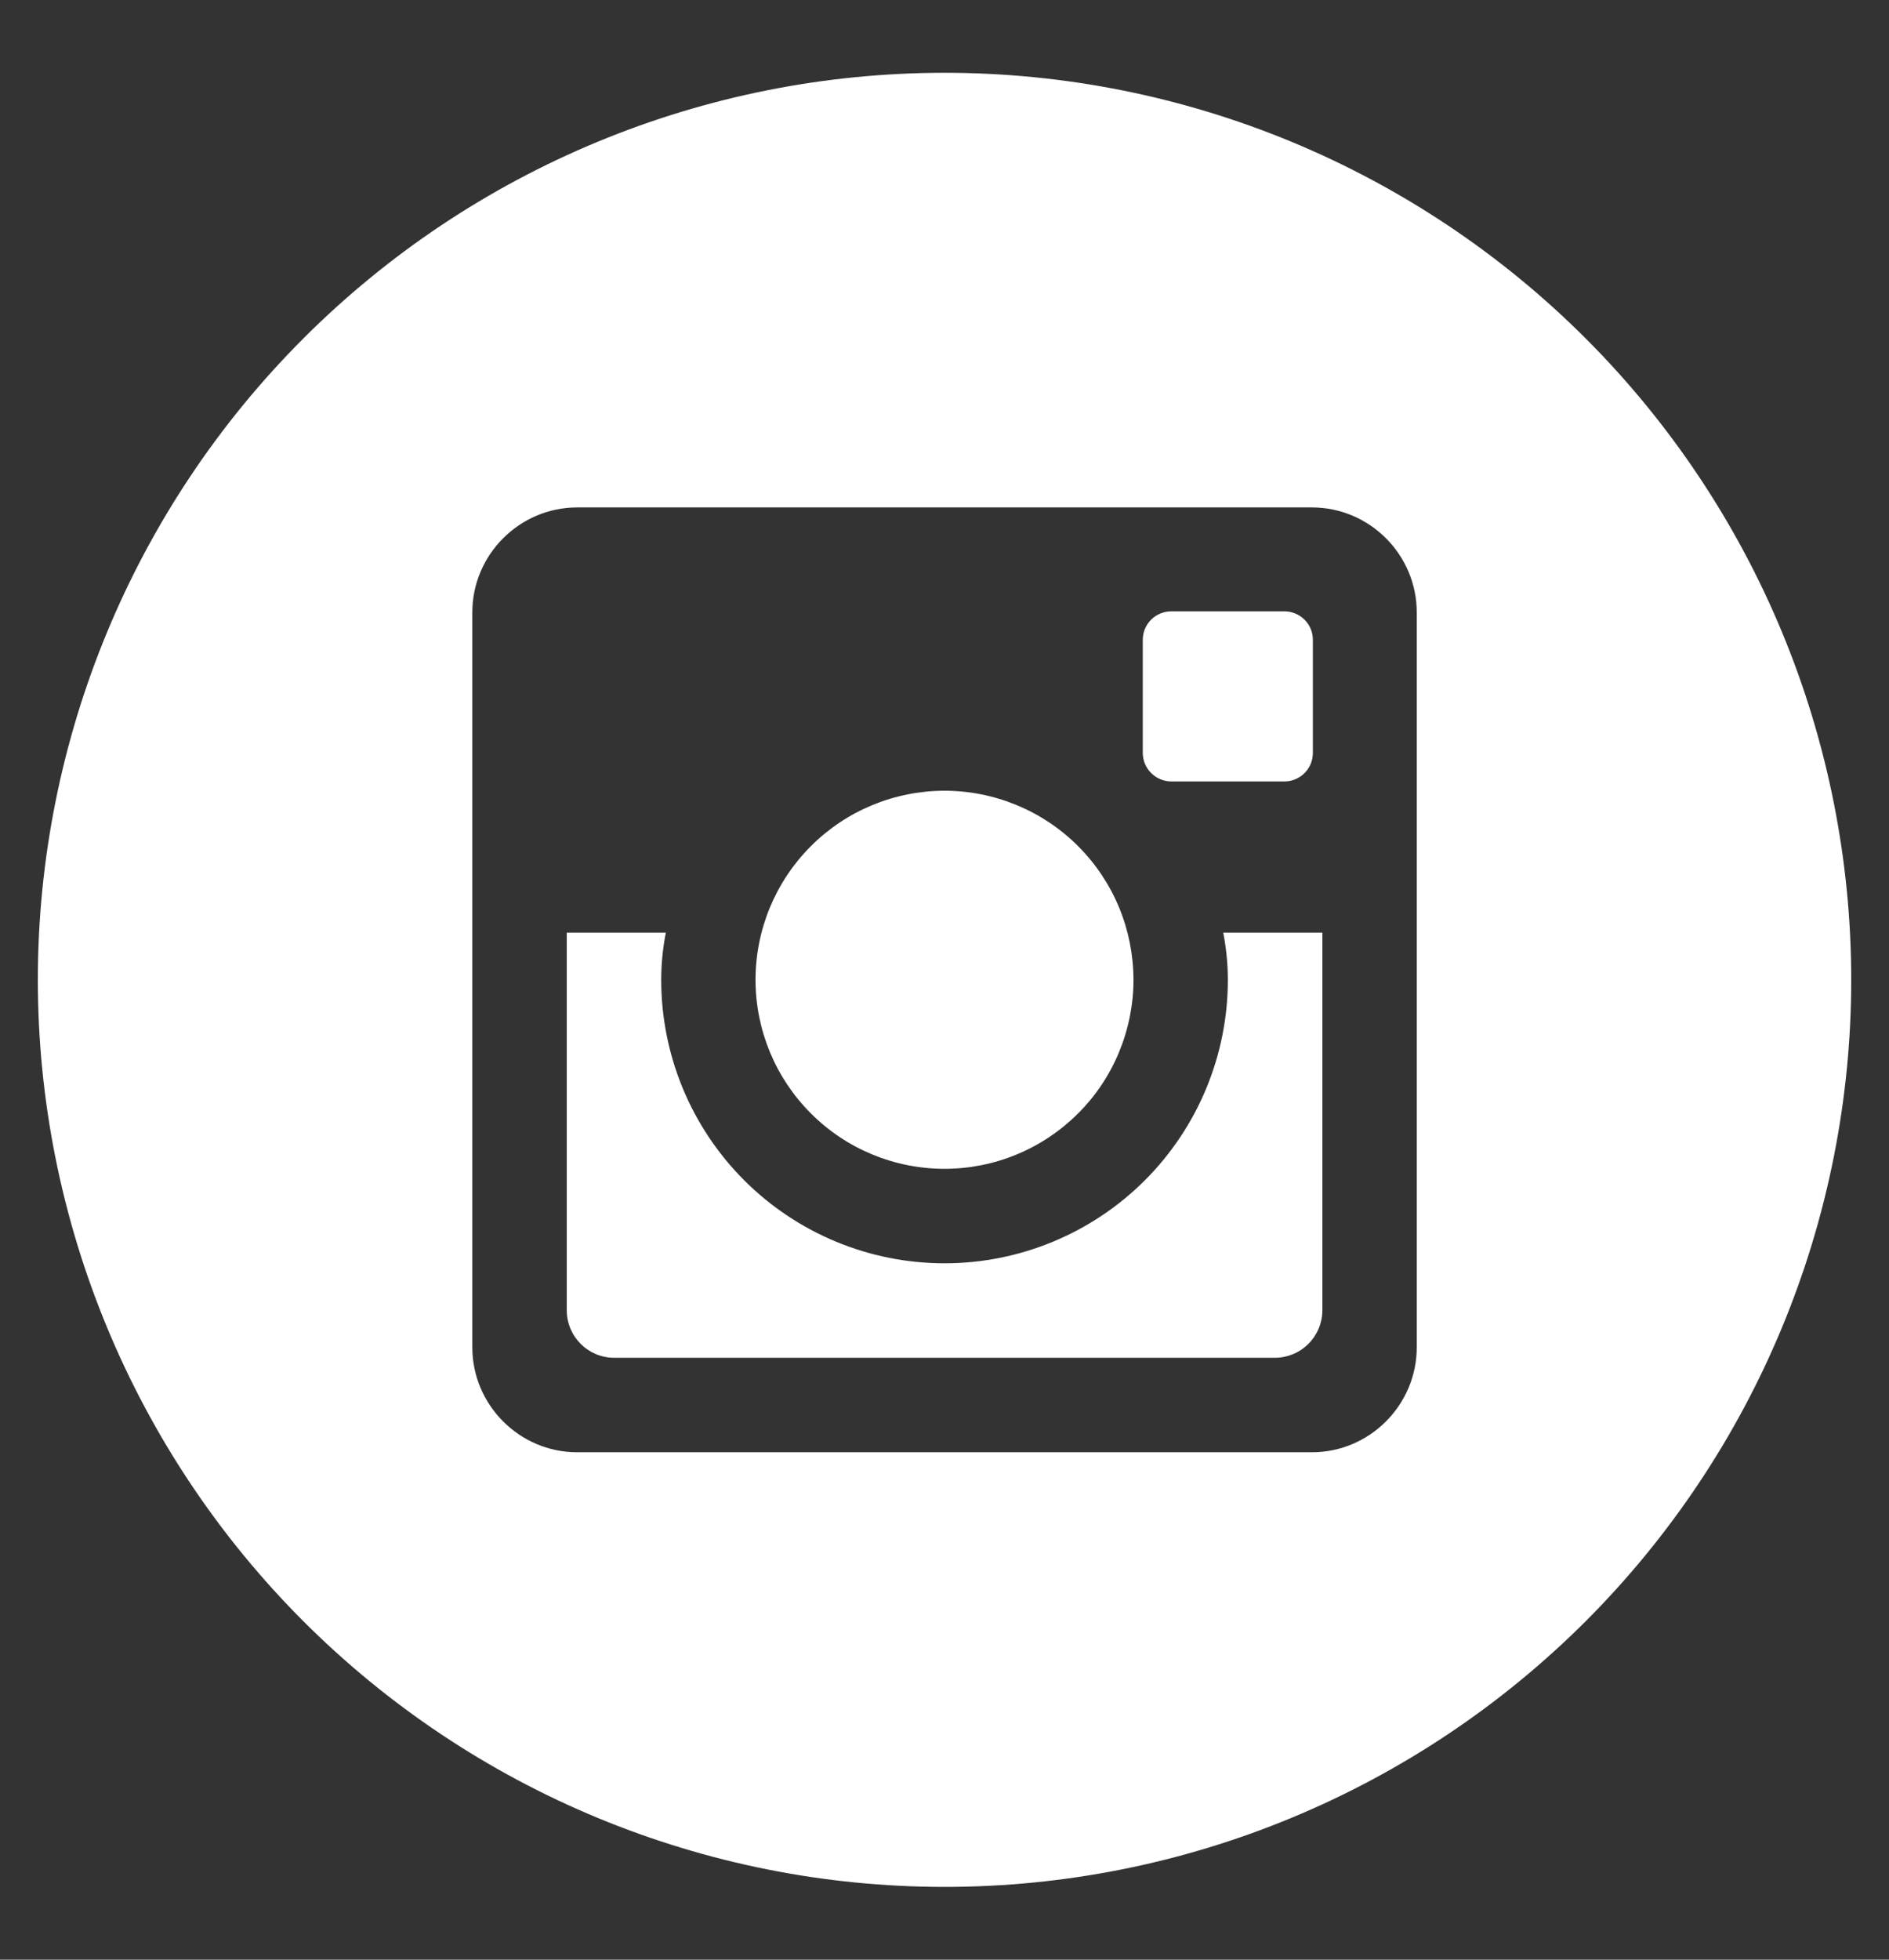 <svg width="27" height="28" viewBox="0 0 27 28" fill="none" xmlns="http://www.w3.org/2000/svg">
<rect x="0" y="0" width="27" height="28" fill="#333333" stroke="none"/>
<path d="M17.55 14C17.55 15.074 17.124 16.104 16.364 16.864C15.605 17.623 14.575 18.05 13.501 18.05C12.426 18.05 11.396 17.623 10.637 16.864C9.877 16.104 9.451 15.074 9.451 14C9.451 13.769 9.475 13.543 9.517 13.325H8.101V18.721C8.101 19.096 8.404 19.4 8.78 19.4H18.223C18.403 19.399 18.575 19.328 18.702 19.2C18.829 19.073 18.901 18.901 18.901 18.721V13.325H17.484C17.526 13.543 17.55 13.769 17.55 14ZM13.501 16.7C13.855 16.7 14.206 16.63 14.534 16.494C14.862 16.358 15.159 16.159 15.41 15.908C15.661 15.658 15.86 15.36 15.995 15.032C16.131 14.704 16.201 14.353 16.201 13.998C16.2 13.644 16.131 13.293 15.995 12.965C15.859 12.637 15.66 12.34 15.409 12.089C15.158 11.838 14.86 11.639 14.533 11.504C14.205 11.368 13.854 11.298 13.499 11.298C12.783 11.299 12.096 11.583 11.59 12.09C11.083 12.597 10.799 13.284 10.799 14C10.799 14.716 11.084 15.403 11.591 15.909C12.097 16.416 12.784 16.7 13.501 16.7ZM16.741 11.165H18.359C18.467 11.165 18.57 11.122 18.646 11.046C18.722 10.97 18.765 10.867 18.765 10.76V9.141C18.765 9.033 18.723 8.93 18.646 8.854C18.57 8.778 18.467 8.735 18.359 8.735H16.741C16.633 8.735 16.529 8.778 16.453 8.854C16.377 8.93 16.334 9.033 16.334 9.141V10.76C16.335 10.982 16.518 11.165 16.741 11.165ZM13.501 1.04C10.063 1.04 6.767 2.405 4.336 4.836C1.906 7.266 0.541 10.563 0.541 14C0.541 17.437 1.906 20.733 4.336 23.164C6.767 25.594 10.063 26.96 13.501 26.96C15.203 26.96 16.888 26.625 18.46 25.973C20.032 25.322 21.461 24.367 22.665 23.164C23.868 21.96 24.823 20.532 25.474 18.959C26.125 17.387 26.46 15.702 26.46 14C26.46 12.298 26.125 10.613 25.474 9.04C24.823 7.468 23.868 6.039 22.665 4.836C21.461 3.632 20.032 2.678 18.46 2.026C16.888 1.375 15.203 1.04 13.501 1.04ZM20.25 19.25C20.25 20.075 19.576 20.75 18.751 20.75H8.25C7.426 20.75 6.751 20.075 6.751 19.25V8.75C6.751 7.925 7.426 7.25 8.25 7.25H18.751C19.576 7.25 20.25 7.925 20.25 8.75V19.25Z" fill="white"/>
</svg>
